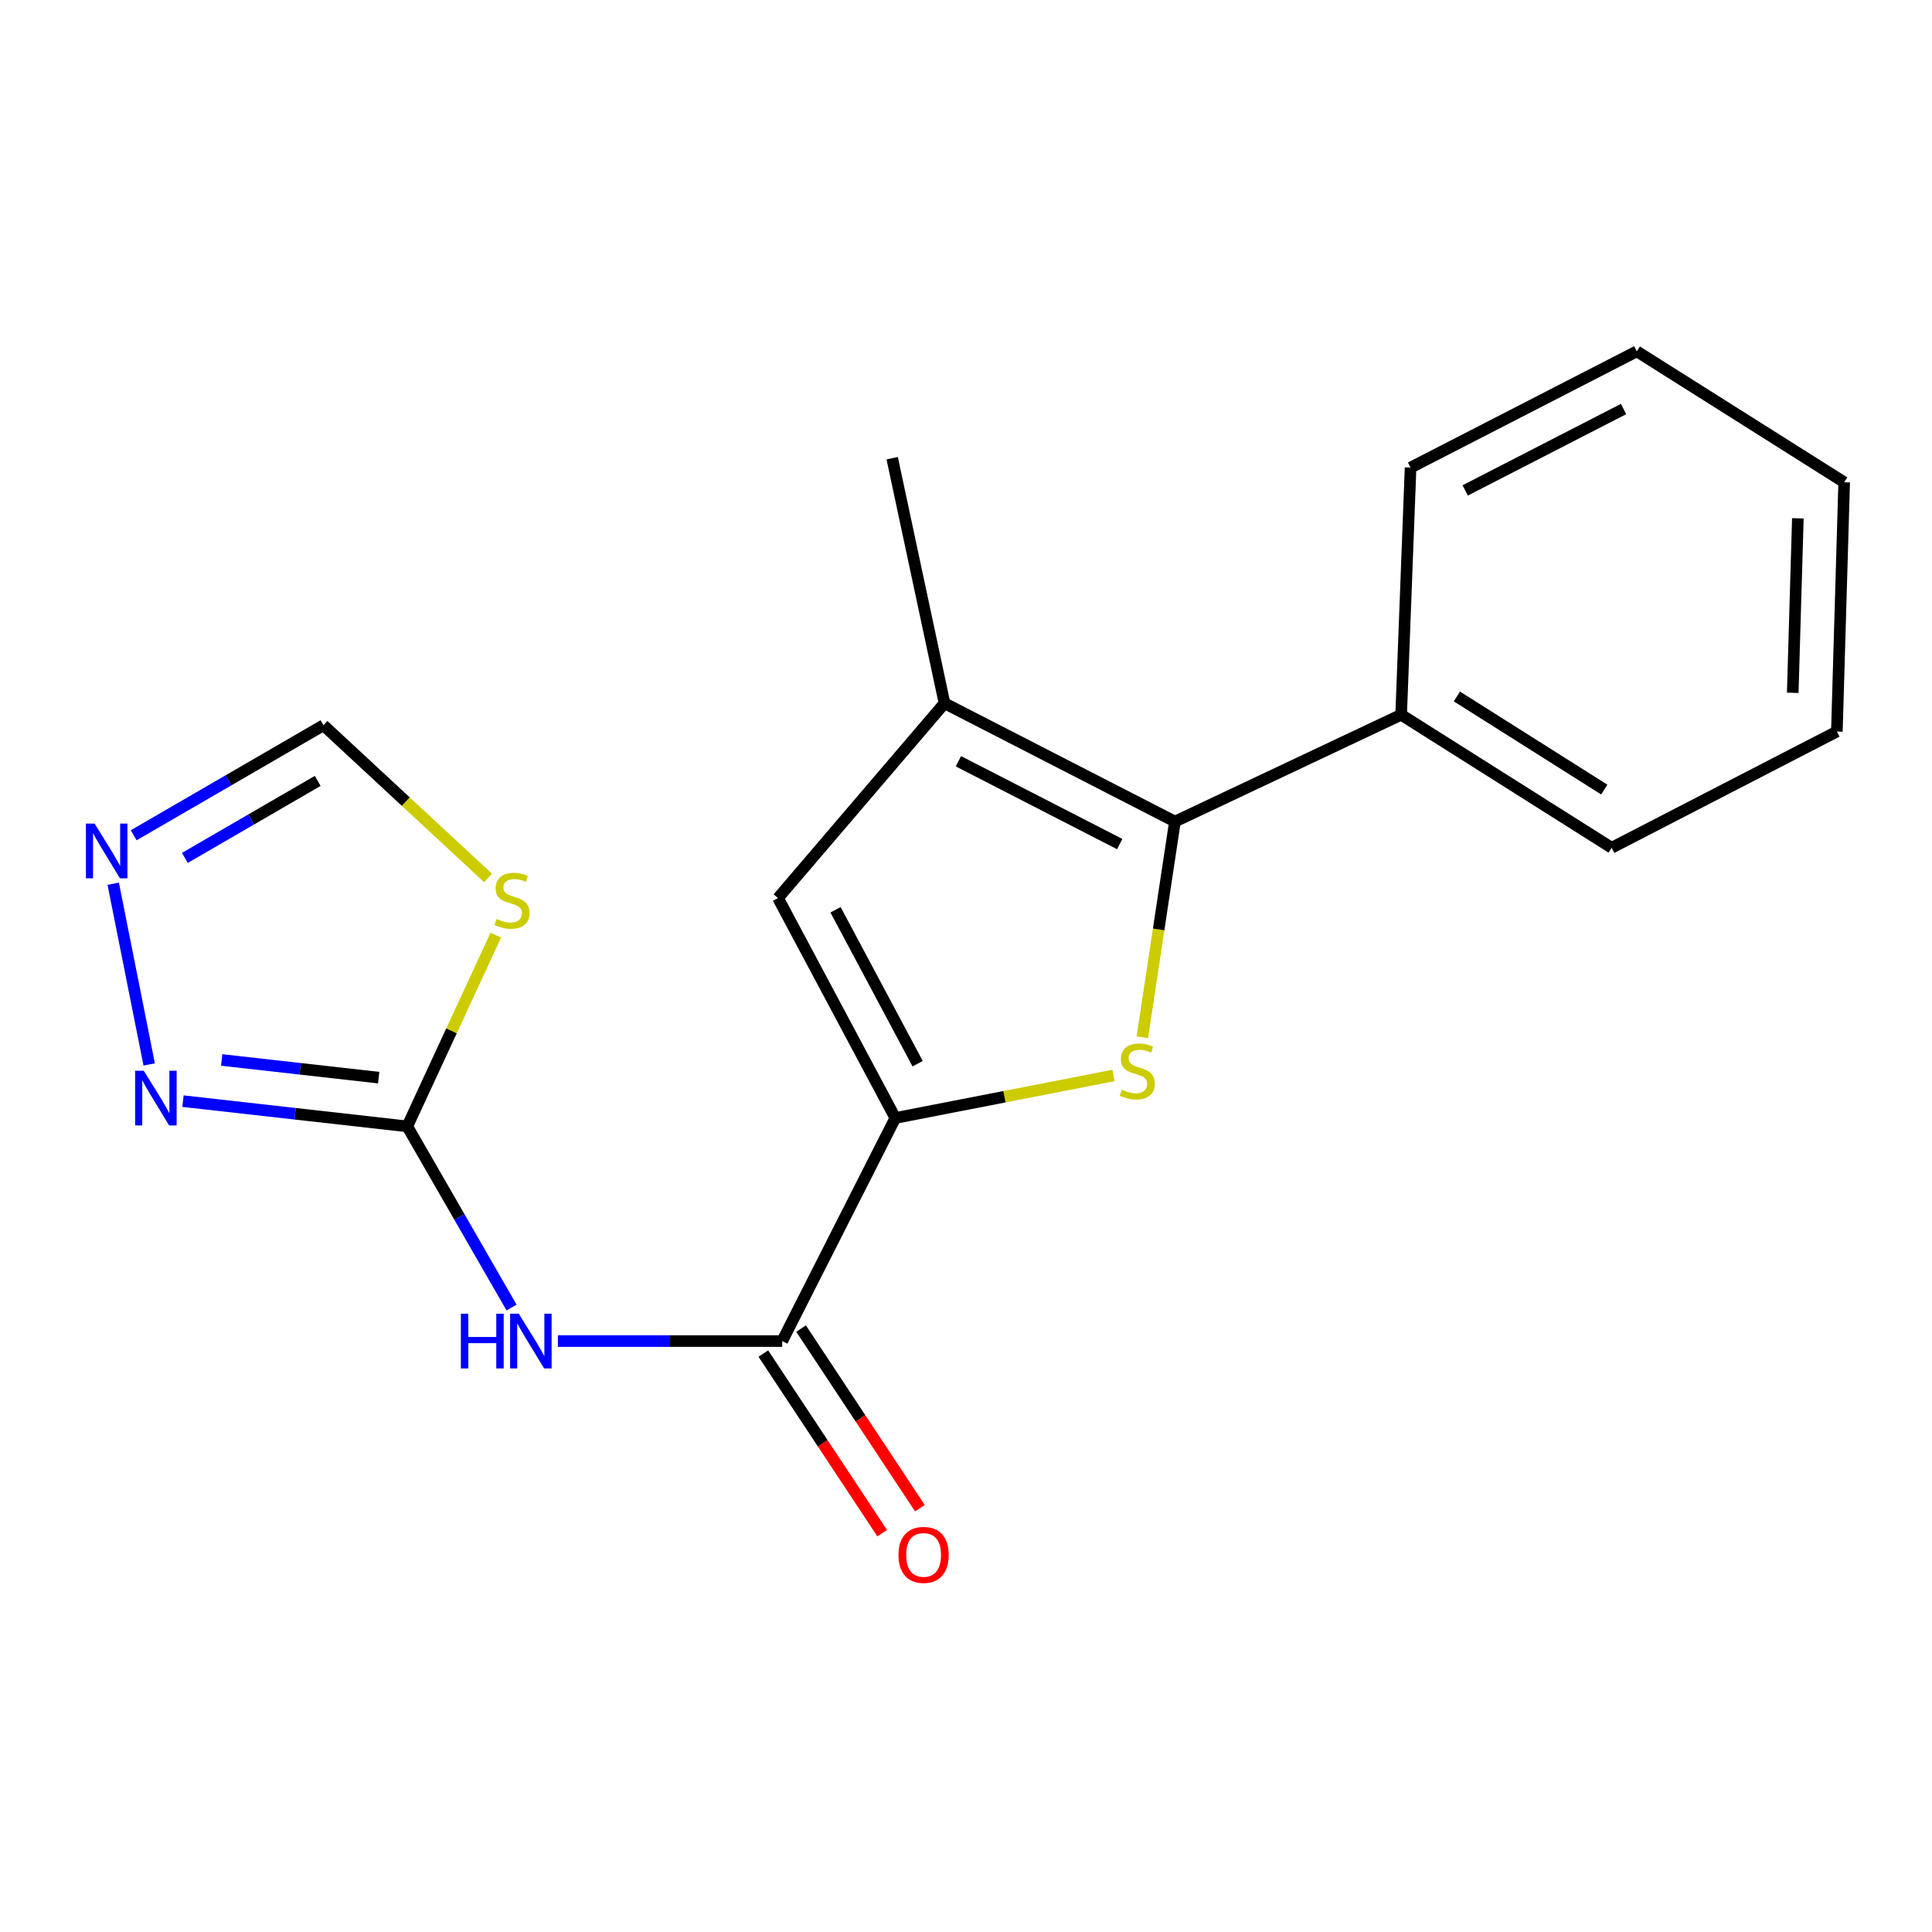 <?xml version='1.0' encoding='iso-8859-1'?>
<svg version='1.1' baseProfile='full'
              xmlns='http://www.w3.org/2000/svg'
                      xmlns:rdkit='http://www.rdkit.org/xml'
                      xmlns:xlink='http://www.w3.org/1999/xlink'
                  xml:space='preserve'
width='1000px' height='1000px' viewBox='0 0 1000 1000'>
<!-- END OF HEADER -->
<rect style='opacity:1.0;fill:#FFFFFF;stroke:none' width='1000' height='1000' x='0' y='0'> </rect>
<path class='bond-0' d='M 576.375,556.663 L 519.895,567.666' style='fill:none;fill-rule:evenodd;stroke:#CCCC00;stroke-width:6px;stroke-linecap:butt;stroke-linejoin:miter;stroke-opacity:1' />
<path class='bond-0' d='M 519.895,567.666 L 463.416,578.668' style='fill:none;fill-rule:evenodd;stroke:#000000;stroke-width:6px;stroke-linecap:butt;stroke-linejoin:miter;stroke-opacity:1' />
<path class='bond-1' d='M 591.272,536.891 L 599.71,481.068' style='fill:none;fill-rule:evenodd;stroke:#CCCC00;stroke-width:6px;stroke-linecap:butt;stroke-linejoin:miter;stroke-opacity:1' />
<path class='bond-1' d='M 599.71,481.068 L 608.148,425.246' style='fill:none;fill-rule:evenodd;stroke:#000000;stroke-width:6px;stroke-linecap:butt;stroke-linejoin:miter;stroke-opacity:1' />
<path class='bond-5' d='M 463.416,578.668 L 404.868,694.138' style='fill:none;fill-rule:evenodd;stroke:#000000;stroke-width:6px;stroke-linecap:butt;stroke-linejoin:miter;stroke-opacity:1' />
<path class='bond-6' d='M 463.416,578.668 L 402.695,464.837' style='fill:none;fill-rule:evenodd;stroke:#000000;stroke-width:6px;stroke-linecap:butt;stroke-linejoin:miter;stroke-opacity:1' />
<path class='bond-6' d='M 474.971,550.571 L 432.466,470.889' style='fill:none;fill-rule:evenodd;stroke:#000000;stroke-width:6px;stroke-linecap:butt;stroke-linejoin:miter;stroke-opacity:1' />
<path class='bond-4' d='M 608.148,425.246 L 488.878,364.004' style='fill:none;fill-rule:evenodd;stroke:#000000;stroke-width:6px;stroke-linecap:butt;stroke-linejoin:miter;stroke-opacity:1' />
<path class='bond-4' d='M 579.56,436.893 L 496.071,394.024' style='fill:none;fill-rule:evenodd;stroke:#000000;stroke-width:6px;stroke-linecap:butt;stroke-linejoin:miter;stroke-opacity:1' />
<path class='bond-11' d='M 608.148,425.246 L 725.231,369.95' style='fill:none;fill-rule:evenodd;stroke:#000000;stroke-width:6px;stroke-linecap:butt;stroke-linejoin:miter;stroke-opacity:1' />
<path class='bond-2' d='M 210.799,583.014 L 237.788,629.893' style='fill:none;fill-rule:evenodd;stroke:#000000;stroke-width:6px;stroke-linecap:butt;stroke-linejoin:miter;stroke-opacity:1' />
<path class='bond-2' d='M 237.788,629.893 L 264.776,676.773' style='fill:none;fill-rule:evenodd;stroke:#0000FF;stroke-width:6px;stroke-linecap:butt;stroke-linejoin:miter;stroke-opacity:1' />
<path class='bond-7' d='M 210.799,583.014 L 233.716,533.518' style='fill:none;fill-rule:evenodd;stroke:#000000;stroke-width:6px;stroke-linecap:butt;stroke-linejoin:miter;stroke-opacity:1' />
<path class='bond-7' d='M 233.716,533.518 L 256.632,484.023' style='fill:none;fill-rule:evenodd;stroke:#CCCC00;stroke-width:6px;stroke-linecap:butt;stroke-linejoin:miter;stroke-opacity:1' />
<path class='bond-8' d='M 210.799,583.014 L 152.752,576.483' style='fill:none;fill-rule:evenodd;stroke:#000000;stroke-width:6px;stroke-linecap:butt;stroke-linejoin:miter;stroke-opacity:1' />
<path class='bond-8' d='M 152.752,576.483 L 94.705,569.953' style='fill:none;fill-rule:evenodd;stroke:#0000FF;stroke-width:6px;stroke-linecap:butt;stroke-linejoin:miter;stroke-opacity:1' />
<path class='bond-8' d='M 196.004,557.782 L 155.371,553.211' style='fill:none;fill-rule:evenodd;stroke:#000000;stroke-width:6px;stroke-linecap:butt;stroke-linejoin:miter;stroke-opacity:1' />
<path class='bond-8' d='M 155.371,553.211 L 114.738,548.64' style='fill:none;fill-rule:evenodd;stroke:#0000FF;stroke-width:6px;stroke-linecap:butt;stroke-linejoin:miter;stroke-opacity:1' />
<path class='bond-3' d='M 288.766,694.138 L 346.817,694.138' style='fill:none;fill-rule:evenodd;stroke:#0000FF;stroke-width:6px;stroke-linecap:butt;stroke-linejoin:miter;stroke-opacity:1' />
<path class='bond-3' d='M 346.817,694.138 L 404.868,694.138' style='fill:none;fill-rule:evenodd;stroke:#000000;stroke-width:6px;stroke-linecap:butt;stroke-linejoin:miter;stroke-opacity:1' />
<path class='bond-13' d='M 488.878,364.004 L 461.79,237.162' style='fill:none;fill-rule:evenodd;stroke:#000000;stroke-width:6px;stroke-linecap:butt;stroke-linejoin:miter;stroke-opacity:1' />
<path class='bond-19' d='M 488.878,364.004 L 402.695,464.837' style='fill:none;fill-rule:evenodd;stroke:#000000;stroke-width:6px;stroke-linecap:butt;stroke-linejoin:miter;stroke-opacity:1' />
<path class='bond-12' d='M 395.103,700.601 L 425.86,747.079' style='fill:none;fill-rule:evenodd;stroke:#000000;stroke-width:6px;stroke-linecap:butt;stroke-linejoin:miter;stroke-opacity:1' />
<path class='bond-12' d='M 425.86,747.079 L 456.618,793.557' style='fill:none;fill-rule:evenodd;stroke:#FF0000;stroke-width:6px;stroke-linecap:butt;stroke-linejoin:miter;stroke-opacity:1' />
<path class='bond-12' d='M 414.633,687.676 L 445.39,734.154' style='fill:none;fill-rule:evenodd;stroke:#000000;stroke-width:6px;stroke-linecap:butt;stroke-linejoin:miter;stroke-opacity:1' />
<path class='bond-12' d='M 445.39,734.154 L 476.148,780.632' style='fill:none;fill-rule:evenodd;stroke:#FF0000;stroke-width:6px;stroke-linecap:butt;stroke-linejoin:miter;stroke-opacity:1' />
<path class='bond-10' d='M 252.608,454.406 L 210.021,414.897' style='fill:none;fill-rule:evenodd;stroke:#CCCC00;stroke-width:6px;stroke-linecap:butt;stroke-linejoin:miter;stroke-opacity:1' />
<path class='bond-10' d='M 210.021,414.897 L 167.435,375.388' style='fill:none;fill-rule:evenodd;stroke:#000000;stroke-width:6px;stroke-linecap:butt;stroke-linejoin:miter;stroke-opacity:1' />
<path class='bond-9' d='M 77.223,550.955 L 58.598,457.419' style='fill:none;fill-rule:evenodd;stroke:#0000FF;stroke-width:6px;stroke-linecap:butt;stroke-linejoin:miter;stroke-opacity:1' />
<path class='bond-21' d='M 69.2,432.336 L 118.317,403.862' style='fill:none;fill-rule:evenodd;stroke:#0000FF;stroke-width:6px;stroke-linecap:butt;stroke-linejoin:miter;stroke-opacity:1' />
<path class='bond-21' d='M 118.317,403.862 L 167.435,375.388' style='fill:none;fill-rule:evenodd;stroke:#000000;stroke-width:6px;stroke-linecap:butt;stroke-linejoin:miter;stroke-opacity:1' />
<path class='bond-21' d='M 95.681,444.055 L 130.063,424.123' style='fill:none;fill-rule:evenodd;stroke:#0000FF;stroke-width:6px;stroke-linecap:butt;stroke-linejoin:miter;stroke-opacity:1' />
<path class='bond-21' d='M 130.063,424.123 L 164.445,404.192' style='fill:none;fill-rule:evenodd;stroke:#000000;stroke-width:6px;stroke-linecap:butt;stroke-linejoin:miter;stroke-opacity:1' />
<path class='bond-14' d='M 725.231,369.95 L 834.196,438.803' style='fill:none;fill-rule:evenodd;stroke:#000000;stroke-width:6px;stroke-linecap:butt;stroke-linejoin:miter;stroke-opacity:1' />
<path class='bond-14' d='M 754.086,360.48 L 830.361,408.677' style='fill:none;fill-rule:evenodd;stroke:#000000;stroke-width:6px;stroke-linecap:butt;stroke-linejoin:miter;stroke-opacity:1' />
<path class='bond-15' d='M 725.231,369.95 L 730.11,242.041' style='fill:none;fill-rule:evenodd;stroke:#000000;stroke-width:6px;stroke-linecap:butt;stroke-linejoin:miter;stroke-opacity:1' />
<path class='bond-17' d='M 834.196,438.803 L 950.759,378.641' style='fill:none;fill-rule:evenodd;stroke:#000000;stroke-width:6px;stroke-linecap:butt;stroke-linejoin:miter;stroke-opacity:1' />
<path class='bond-16' d='M 730.11,242.041 L 847.207,181.854' style='fill:none;fill-rule:evenodd;stroke:#000000;stroke-width:6px;stroke-linecap:butt;stroke-linejoin:miter;stroke-opacity:1' />
<path class='bond-16' d='M 758.381,253.842 L 840.348,211.711' style='fill:none;fill-rule:evenodd;stroke:#000000;stroke-width:6px;stroke-linecap:butt;stroke-linejoin:miter;stroke-opacity:1' />
<path class='bond-18' d='M 847.207,181.854 L 954.545,249.614' style='fill:none;fill-rule:evenodd;stroke:#000000;stroke-width:6px;stroke-linecap:butt;stroke-linejoin:miter;stroke-opacity:1' />
<path class='bond-20' d='M 950.759,378.641 L 954.545,249.614' style='fill:none;fill-rule:evenodd;stroke:#000000;stroke-width:6px;stroke-linecap:butt;stroke-linejoin:miter;stroke-opacity:1' />
<path class='bond-20' d='M 927.918,358.6 L 930.568,268.281' style='fill:none;fill-rule:evenodd;stroke:#000000;stroke-width:6px;stroke-linecap:butt;stroke-linejoin:miter;stroke-opacity:1' />
<path  class='atom-0' d='M 580.644 563.993
Q 580.964 564.113, 582.284 564.673
Q 583.604 565.233, 585.044 565.593
Q 586.524 565.913, 587.964 565.913
Q 590.644 565.913, 592.204 564.633
Q 593.764 563.313, 593.764 561.033
Q 593.764 559.473, 592.964 558.513
Q 592.204 557.553, 591.004 557.033
Q 589.804 556.513, 587.804 555.913
Q 585.284 555.153, 583.764 554.433
Q 582.284 553.713, 581.204 552.193
Q 580.164 550.673, 580.164 548.113
Q 580.164 544.553, 582.564 542.353
Q 585.004 540.153, 589.804 540.153
Q 593.084 540.153, 596.804 541.713
L 595.884 544.793
Q 592.484 543.393, 589.924 543.393
Q 587.164 543.393, 585.644 544.553
Q 584.124 545.673, 584.164 547.633
Q 584.164 549.153, 584.924 550.073
Q 585.724 550.993, 586.844 551.513
Q 588.004 552.033, 589.924 552.633
Q 592.484 553.433, 594.004 554.233
Q 595.524 555.033, 596.604 556.673
Q 597.724 558.273, 597.724 561.033
Q 597.724 564.953, 595.084 567.073
Q 592.484 569.153, 588.124 569.153
Q 585.604 569.153, 583.684 568.593
Q 581.804 568.073, 579.564 567.153
L 580.644 563.993
' fill='#CCCC00'/>
<path  class='atom-4' d='M 238.553 679.978
L 242.393 679.978
L 242.393 692.018
L 256.873 692.018
L 256.873 679.978
L 260.713 679.978
L 260.713 708.298
L 256.873 708.298
L 256.873 695.218
L 242.393 695.218
L 242.393 708.298
L 238.553 708.298
L 238.553 679.978
' fill='#0000FF'/>
<path  class='atom-4' d='M 268.513 679.978
L 277.793 694.978
Q 278.713 696.458, 280.193 699.138
Q 281.673 701.818, 281.753 701.978
L 281.753 679.978
L 285.513 679.978
L 285.513 708.298
L 281.633 708.298
L 271.673 691.898
Q 270.513 689.978, 269.273 687.778
Q 268.073 685.578, 267.713 684.898
L 267.713 708.298
L 264.033 708.298
L 264.033 679.978
L 268.513 679.978
' fill='#0000FF'/>
<path  class='atom-8' d='M 257.015 475.637
Q 257.335 475.757, 258.655 476.317
Q 259.975 476.877, 261.415 477.237
Q 262.895 477.557, 264.335 477.557
Q 267.015 477.557, 268.575 476.277
Q 270.135 474.957, 270.135 472.677
Q 270.135 471.117, 269.335 470.157
Q 268.575 469.197, 267.375 468.677
Q 266.175 468.157, 264.175 467.557
Q 261.655 466.797, 260.135 466.077
Q 258.655 465.357, 257.575 463.837
Q 256.535 462.317, 256.535 459.757
Q 256.535 456.197, 258.935 453.997
Q 261.375 451.797, 266.175 451.797
Q 269.455 451.797, 273.175 453.357
L 272.255 456.437
Q 268.855 455.037, 266.295 455.037
Q 263.535 455.037, 262.015 456.197
Q 260.495 457.317, 260.535 459.277
Q 260.535 460.797, 261.295 461.717
Q 262.095 462.637, 263.215 463.157
Q 264.375 463.677, 266.295 464.277
Q 268.855 465.077, 270.375 465.877
Q 271.895 466.677, 272.975 468.317
Q 274.095 469.917, 274.095 472.677
Q 274.095 476.597, 271.455 478.717
Q 268.855 480.797, 264.495 480.797
Q 261.975 480.797, 260.055 480.237
Q 258.175 479.717, 255.935 478.797
L 257.015 475.637
' fill='#CCCC00'/>
<path  class='atom-9' d='M 74.432 554.217
L 83.712 569.217
Q 84.632 570.697, 86.112 573.377
Q 87.592 576.057, 87.672 576.217
L 87.672 554.217
L 91.432 554.217
L 91.432 582.537
L 87.552 582.537
L 77.592 566.137
Q 76.432 564.217, 75.192 562.017
Q 73.992 559.817, 73.632 559.137
L 73.632 582.537
L 69.952 582.537
L 69.952 554.217
L 74.432 554.217
' fill='#0000FF'/>
<path  class='atom-10' d='M 48.957 426.282
L 58.237 441.282
Q 59.157 442.762, 60.637 445.442
Q 62.117 448.122, 62.197 448.282
L 62.197 426.282
L 65.957 426.282
L 65.957 454.602
L 62.077 454.602
L 52.117 438.202
Q 50.957 436.282, 49.717 434.082
Q 48.517 431.882, 48.157 431.202
L 48.157 454.602
L 44.477 454.602
L 44.477 426.282
L 48.957 426.282
' fill='#0000FF'/>
<path  class='atom-13' d='M 465.053 804.81
Q 465.053 798.01, 468.413 794.21
Q 471.773 790.41, 478.053 790.41
Q 484.333 790.41, 487.693 794.21
Q 491.053 798.01, 491.053 804.81
Q 491.053 811.69, 487.653 815.61
Q 484.253 819.49, 478.053 819.49
Q 471.813 819.49, 468.413 815.61
Q 465.053 811.73, 465.053 804.81
M 478.053 816.29
Q 482.373 816.29, 484.693 813.41
Q 487.053 810.49, 487.053 804.81
Q 487.053 799.25, 484.693 796.45
Q 482.373 793.61, 478.053 793.61
Q 473.733 793.61, 471.373 796.41
Q 469.053 799.21, 469.053 804.81
Q 469.053 810.53, 471.373 813.41
Q 473.733 816.29, 478.053 816.29
' fill='#FF0000'/>
</svg>

